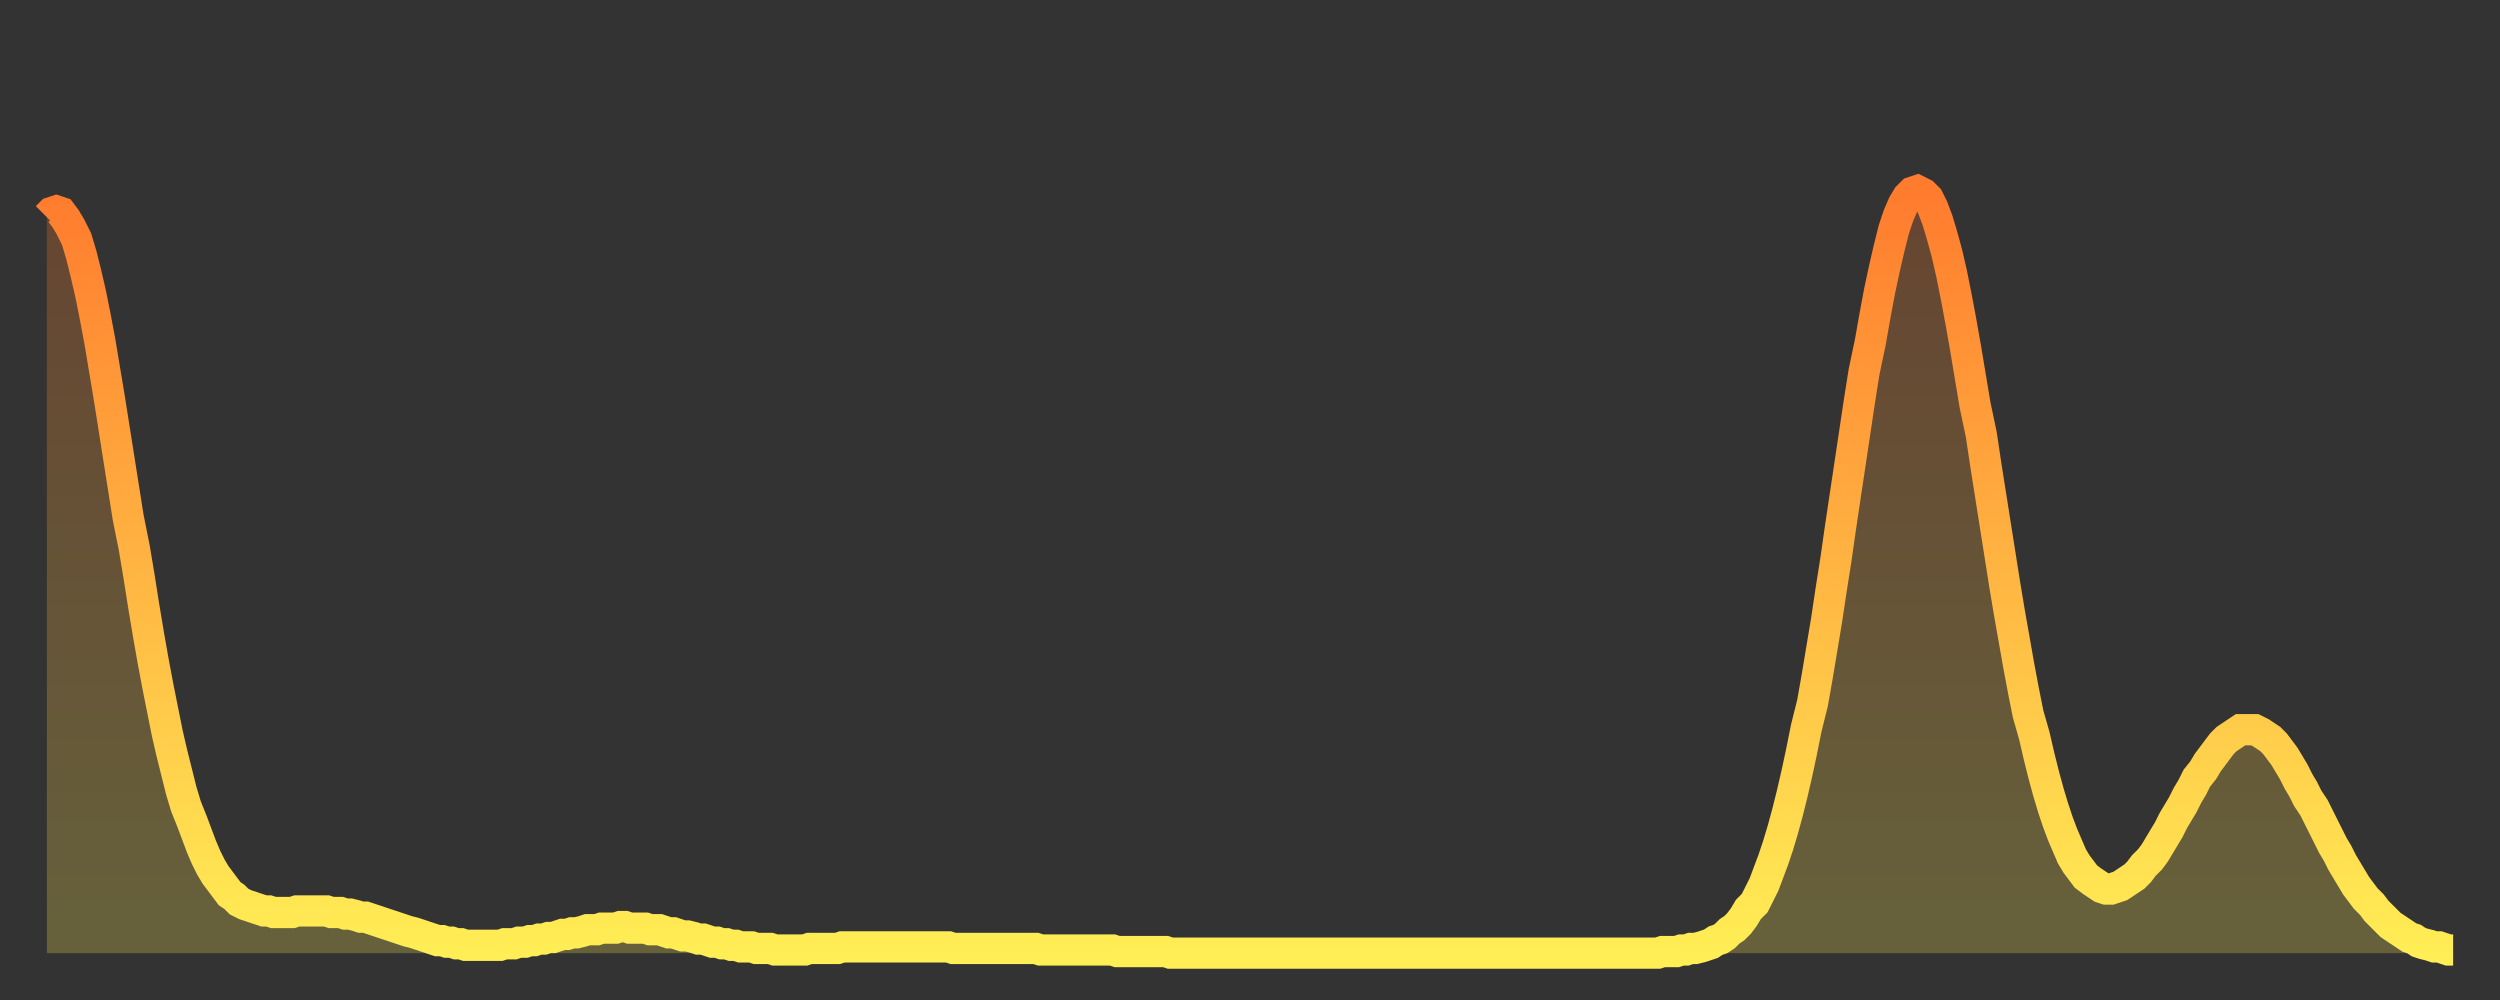 <?xml version="1.0" encoding="utf-8" ?>
<svg baseProfile="full" height="64" version="1.1" width="160" xmlns="http://www.w3.org/2000/svg" xmlns:ev="http://www.w3.org/2001/xml-events" xmlns:xlink="http://www.w3.org/1999/xlink"><rect width="100%" height="100%" fill="#333333" stroke="none"/><defs><linearGradient id="id588060" x1="0" x2="0" y1="0" y2="1"><stop offset="0%" stop-color="#ff7b2e" /><stop offset="50%" stop-color="#ffb542" /><stop offset="100%" stop-color="#ffee55" /></linearGradient></defs><g transform="translate(3,3)"><g><path d="M 0.0 10.9 0.3 10.6 0.6 10.5 0.9 10.6 1.2 11.0 1.5 11.5 1.9 12.3 2.2 13.3 2.5 14.5 2.8 15.8 3.1 17.3 3.4 18.9 3.7 20.7 4.0 22.5 4.3 24.4 4.6 26.3 4.9 28.2 5.2 30.1 5.6 32.1 5.9 33.9 6.2 35.8 6.5 37.6 6.8 39.3 7.1 40.9 7.4 42.4 7.7 43.9 8.0 45.2 8.3 46.4 8.6 47.6 8.9 48.6 9.3 49.6 9.6 50.4 9.9 51.2 10.2 51.9 10.5 52.5 10.8 53.0 11.1 53.4 11.4 53.8 11.7 54.2 12.0 54.4 12.3 54.7 12.7 54.9 13.0 55.0 13.3 55.1 13.6 55.2 13.9 55.3 14.2 55.3 14.5 55.4 14.8 55.4 15.1 55.4 15.4 55.4 15.7 55.4 16.0 55.3 16.4 55.3 16.7 55.3 17.0 55.3 17.3 55.3 17.6 55.3 17.9 55.3 18.2 55.4 18.5 55.4 18.8 55.4 19.1 55.5 19.4 55.5 19.8 55.6 20.1 55.7 20.4 55.7 20.7 55.8 21.0 55.9 21.3 56.0 21.6 56.1 21.9 56.2 22.2 56.3 22.5 56.4 22.8 56.5 23.1 56.6 23.5 56.7 23.8 56.8 24.1 56.9 24.4 57.0 24.7 57.1 25.0 57.2 25.3 57.2 25.6 57.3 25.9 57.3 26.2 57.4 26.5 57.4 26.8 57.5 27.2 57.5 27.5 57.5 27.8 57.5 28.1 57.5 28.4 57.5 28.7 57.5 29.0 57.5 29.3 57.4 29.6 57.4 29.9 57.4 30.2 57.3 30.6 57.3 30.9 57.2 31.2 57.2 31.5 57.1 31.8 57.1 32.1 57.0 32.4 57.0 32.7 56.9 33.0 56.8 33.3 56.8 33.6 56.7 33.9 56.7 34.3 56.6 34.6 56.5 34.9 56.5 35.2 56.5 35.5 56.4 35.8 56.4 36.1 56.4 36.4 56.4 36.7 56.3 37.0 56.3 37.3 56.4 37.7 56.4 38.0 56.4 38.3 56.4 38.6 56.5 38.9 56.5 39.2 56.5 39.5 56.6 39.8 56.7 40.1 56.7 40.4 56.8 40.7 56.9 41.0 56.9 41.4 57.0 41.7 57.1 42.0 57.1 42.3 57.2 42.6 57.3 42.9 57.3 43.2 57.4 43.5 57.4 43.8 57.5 44.1 57.5 44.4 57.6 44.7 57.6 45.1 57.6 45.4 57.7 45.7 57.7 46.0 57.7 46.3 57.7 46.6 57.8 46.9 57.8 47.2 57.8 47.5 57.8 47.8 57.8 48.1 57.8 48.5 57.8 48.8 57.7 49.1 57.7 49.4 57.7 49.7 57.7 50.0 57.7 50.3 57.7 50.6 57.7 50.9 57.6 51.2 57.6 51.5 57.6 51.8 57.6 52.2 57.6 52.5 57.6 52.8 57.6 53.1 57.6 53.4 57.6 53.7 57.6 54.0 57.6 54.3 57.6 54.6 57.6 54.9 57.6 55.2 57.6 55.6 57.6 55.9 57.6 56.2 57.6 56.5 57.6 56.8 57.6 57.1 57.6 57.4 57.6 57.7 57.6 58.0 57.7 58.3 57.7 58.6 57.7 58.9 57.7 59.3 57.7 59.6 57.7 59.9 57.7 60.2 57.7 60.5 57.7 60.8 57.7 61.1 57.7 61.4 57.7 61.7 57.7 62.0 57.7 62.3 57.7 62.6 57.7 63.0 57.7 63.3 57.7 63.6 57.8 63.9 57.8 64.2 57.8 64.5 57.8 64.8 57.8 65.1 57.8 65.4 57.8 65.7 57.8 66.0 57.8 66.4 57.8 66.7 57.8 67.0 57.8 67.3 57.8 67.6 57.8 67.9 57.8 68.2 57.8 68.5 57.9 68.8 57.9 69.1 57.9 69.4 57.9 69.7 57.9 70.1 57.9 70.4 57.9 70.7 57.9 71.0 57.9 71.3 57.9 71.6 57.9 71.9 58.0 72.2 58.0 72.5 58.0 72.8 58.0 73.1 58.0 73.5 58.0 73.8 58.0 74.1 58.0 74.4 58.0 74.7 58.0 75.0 58.0 75.3 58.0 75.6 58.0 75.9 58.0 76.2 58.0 76.5 58.0 76.8 58.0 77.2 58.0 77.5 58.0 77.8 58.0 78.1 58.0 78.4 58.0 78.7 58.0 79.0 58.0 79.3 58.0 79.6 58.0 79.9 58.0 80.2 58.0 80.5 58.0 80.9 58.0 81.2 58.0 81.5 58.0 81.8 58.0 82.1 58.0 82.4 58.0 82.7 58.0 83.0 58.0 83.3 58.0 83.6 58.0 83.9 58.0 84.3 58.0 84.6 58.0 84.9 58.0 85.2 58.0 85.5 58.0 85.8 58.0 86.1 58.0 86.4 58.0 86.7 58.0 87.0 58.0 87.3 58.0 87.6 58.0 88.0 58.0 88.3 58.0 88.6 58.0 88.9 58.0 89.2 58.0 89.5 58.0 89.8 58.0 90.1 58.0 90.4 58.0 90.7 58.0 91.0 58.0 91.4 58.0 91.7 58.0 92.0 58.0 92.3 58.0 92.6 58.0 92.9 58.0 93.2 58.0 93.5 58.0 93.8 58.0 94.1 58.0 94.4 58.0 94.7 58.0 95.1 58.0 95.4 58.0 95.7 58.0 96.0 58.0 96.3 58.0 96.6 58.0 96.9 58.0 97.2 58.0 97.5 58.0 97.8 58.0 98.1 58.0 98.4 58.0 98.8 58.0 99.1 58.0 99.4 58.0 99.7 58.0 100.0 58.0 100.3 58.0 100.6 58.0 100.9 58.0 101.2 58.0 101.5 58.0 101.8 58.0 102.2 58.0 102.5 58.0 102.8 58.0 103.1 58.0 103.4 57.9 103.7 57.9 104.0 57.9 104.3 57.9 104.6 57.8 104.9 57.8 105.2 57.7 105.5 57.7 105.9 57.6 106.2 57.5 106.5 57.4 106.8 57.2 107.1 57.1 107.4 56.9 107.7 56.6 108.0 56.4 108.3 56.1 108.6 55.7 108.9 55.2 109.3 54.8 109.6 54.2 109.9 53.6 110.2 52.8 110.5 52.0 110.8 51.1 111.1 50.1 111.4 49.0 111.7 47.8 112.0 46.5 112.3 45.1 112.6 43.6 113.0 42.0 113.3 40.3 113.6 38.5 113.9 36.7 114.2 34.7 114.5 32.8 114.8 30.7 115.1 28.7 115.4 26.7 115.7 24.7 116.0 22.7 116.3 20.8 116.7 18.9 117.0 17.2 117.3 15.6 117.6 14.2 117.9 12.9 118.2 11.7 118.5 10.8 118.8 10.1 119.1 9.6 119.4 9.3 119.7 9.2 120.1 9.4 120.4 9.7 120.7 10.3 121.0 11.1 121.3 12.1 121.6 13.2 121.9 14.5 122.2 16.0 122.5 17.6 122.8 19.3 123.1 21.1 123.4 22.9 123.8 24.8 124.1 26.8 124.4 28.7 124.7 30.6 125.0 32.5 125.3 34.4 125.6 36.2 125.9 37.9 126.2 39.6 126.5 41.2 126.8 42.7 127.2 44.1 127.5 45.4 127.8 46.6 128.1 47.7 128.4 48.7 128.7 49.6 129.0 50.4 129.3 51.1 129.6 51.8 129.9 52.3 130.2 52.7 130.5 53.1 130.9 53.4 131.2 53.6 131.5 53.8 131.8 53.9 132.1 53.9 132.4 53.8 132.7 53.7 133.0 53.5 133.3 53.3 133.6 53.1 133.9 52.8 134.2 52.4 134.6 52.0 134.9 51.6 135.2 51.1 135.5 50.6 135.8 50.1 136.1 49.5 136.4 49.0 136.7 48.5 137.0 47.9 137.3 47.4 137.6 46.8 138.0 46.3 138.3 45.8 138.6 45.4 138.9 45.0 139.2 44.6 139.5 44.3 139.8 44.1 140.1 43.9 140.4 43.7 140.7 43.7 141.0 43.7 141.3 43.7 141.7 43.9 142.0 44.1 142.3 44.3 142.6 44.6 142.9 45.0 143.2 45.4 143.5 45.9 143.8 46.4 144.1 47.0 144.4 47.5 144.7 48.1 145.1 48.7 145.4 49.3 145.7 49.9 146.0 50.5 146.3 51.1 146.6 51.6 146.9 52.2 147.2 52.7 147.5 53.2 147.8 53.7 148.1 54.1 148.4 54.5 148.8 54.9 149.1 55.3 149.4 55.6 149.7 55.9 150.0 56.2 150.3 56.4 150.6 56.6 150.9 56.8 151.2 57.0 151.5 57.1 151.8 57.3 152.1 57.4 152.5 57.5 152.8 57.6 153.1 57.6 153.4 57.7 153.7 57.8 154.0 57.8" fill="none" id="graph-curve" opacity="1" stroke="url(#id588060)" stroke-width="2" /><path d="M 0 58 L 0.0 10.9 0.3 10.6 0.6 10.5 0.9 10.6 1.2 11.0 1.5 11.5 1.9 12.3 2.2 13.3 2.5 14.5 2.8 15.8 3.1 17.3 3.4 18.9 3.7 20.7 4.0 22.5 4.3 24.4 4.6 26.3 4.9 28.2 5.2 30.1 5.6 32.1 5.9 33.9 6.2 35.8 6.5 37.6 6.8 39.3 7.1 40.9 7.4 42.4 7.7 43.9 8.0 45.2 8.3 46.4 8.6 47.6 8.9 48.6 9.3 49.6 9.6 50.4 9.9 51.2 10.2 51.9 10.5 52.5 10.8 53.0 11.1 53.4 11.4 53.8 11.7 54.2 12.0 54.4 12.3 54.7 12.7 54.9 13.0 55.0 13.3 55.1 13.6 55.2 13.9 55.3 14.2 55.3 14.5 55.4 14.8 55.4 15.1 55.4 15.4 55.4 15.7 55.4 16.0 55.3 16.4 55.3 16.7 55.3 17.0 55.3 17.3 55.3 17.6 55.3 17.9 55.3 18.2 55.4 18.5 55.4 18.8 55.4 19.1 55.5 19.4 55.5 19.8 55.6 20.1 55.7 20.4 55.7 20.7 55.8 21.0 55.9 21.3 56.0 21.6 56.1 21.9 56.2 22.2 56.3 22.5 56.4 22.8 56.5 23.1 56.6 23.5 56.7 23.8 56.8 24.1 56.9 24.4 57.0 24.7 57.1 25.0 57.2 25.3 57.2 25.6 57.3 25.9 57.3 26.2 57.4 26.5 57.4 26.8 57.5 27.2 57.5 27.5 57.5 27.8 57.5 28.1 57.5 28.4 57.5 28.7 57.5 29.0 57.5 29.3 57.4 29.6 57.4 29.9 57.4 30.2 57.3 30.6 57.3 30.9 57.2 31.2 57.2 31.5 57.1 31.8 57.1 32.1 57.0 32.4 57.0 32.7 56.9 33.0 56.8 33.3 56.8 33.6 56.7 33.9 56.7 34.3 56.6 34.6 56.5 34.9 56.5 35.2 56.5 35.5 56.4 35.8 56.4 36.1 56.4 36.4 56.4 36.7 56.3 37.0 56.3 37.3 56.4 37.7 56.4 38.0 56.4 38.3 56.4 38.6 56.5 38.9 56.5 39.2 56.5 39.5 56.6 39.8 56.7 40.1 56.7 40.4 56.8 40.7 56.9 41.0 56.9 41.4 57.0 41.7 57.1 42.0 57.1 42.3 57.2 42.6 57.3 42.9 57.3 43.2 57.4 43.5 57.4 43.8 57.5 44.1 57.5 44.4 57.6 44.7 57.6 45.1 57.6 45.4 57.7 45.7 57.7 46.0 57.7 46.3 57.7 46.6 57.8 46.9 57.8 47.2 57.8 47.5 57.8 47.8 57.8 48.1 57.8 48.5 57.8 48.8 57.7 49.1 57.7 49.4 57.7 49.7 57.7 50.0 57.7 50.3 57.7 50.6 57.7 50.9 57.6 51.2 57.6 51.5 57.6 51.8 57.6 52.2 57.6 52.5 57.6 52.8 57.6 53.1 57.6 53.4 57.6 53.7 57.6 54.0 57.6 54.3 57.6 54.6 57.6 54.9 57.6 55.2 57.6 55.6 57.6 55.9 57.6 56.2 57.6 56.5 57.6 56.8 57.6 57.1 57.6 57.4 57.6 57.7 57.6 58.0 57.7 58.3 57.7 58.6 57.7 58.9 57.7 59.3 57.7 59.6 57.7 59.9 57.7 60.2 57.7 60.5 57.7 60.8 57.7 61.1 57.7 61.4 57.7 61.7 57.7 62.0 57.7 62.3 57.7 62.6 57.7 63.0 57.7 63.3 57.7 63.6 57.8 63.9 57.8 64.2 57.8 64.5 57.8 64.8 57.8 65.1 57.8 65.4 57.8 65.7 57.8 66.0 57.8 66.4 57.8 66.7 57.8 67.0 57.8 67.3 57.8 67.6 57.8 67.9 57.8 68.2 57.8 68.5 57.9 68.8 57.9 69.1 57.9 69.4 57.9 69.7 57.9 70.1 57.9 70.4 57.9 70.7 57.9 71.0 57.9 71.3 57.9 71.6 57.9 71.9 58.0 72.2 58.0 72.5 58.0 72.8 58.0 73.1 58.0 73.5 58.0 73.8 58.0 74.1 58.0 74.4 58.0 74.7 58.0 75.0 58.0 75.3 58.0 75.6 58.0 75.9 58.0 76.2 58.0 76.5 58.0 76.8 58.0 77.2 58.0 77.5 58.0 77.8 58.0 78.1 58.0 78.4 58.0 78.7 58.0 79.0 58.0 79.3 58.0 79.6 58.0 79.9 58.0 80.2 58.0 80.5 58.0 80.9 58.0 81.2 58.0 81.5 58.0 81.8 58.0 82.1 58.0 82.4 58.0 82.7 58.0 83.0 58.0 83.3 58.0 83.6 58.0 83.9 58.0 84.3 58.0 84.6 58.0 84.9 58.0 85.2 58.0 85.5 58.0 85.8 58.0 86.1 58.0 86.4 58.0 86.7 58.0 87.0 58.0 87.3 58.0 87.6 58.0 88.0 58.0 88.3 58.0 88.6 58.0 88.9 58.0 89.2 58.0 89.5 58.0 89.8 58.0 90.1 58.0 90.4 58.0 90.7 58.0 91.0 58.0 91.4 58.0 91.7 58.0 92.0 58.0 92.3 58.0 92.6 58.0 92.9 58.0 93.2 58.0 93.5 58.0 93.8 58.0 94.1 58.0 94.4 58.0 94.7 58.0 95.1 58.0 95.4 58.0 95.7 58.0 96.0 58.0 96.3 58.0 96.6 58.0 96.9 58.0 97.2 58.0 97.5 58.0 97.8 58.0 98.1 58.0 98.4 58.0 98.8 58.0 99.1 58.0 99.4 58.0 99.7 58.0 100.0 58.0 100.3 58.0 100.6 58.0 100.9 58.0 101.2 58.0 101.5 58.0 101.8 58.0 102.2 58.0 102.5 58.0 102.8 58.0 103.1 58.0 103.4 57.9 103.7 57.9 104.0 57.9 104.3 57.9 104.6 57.8 104.9 57.8 105.2 57.7 105.5 57.7 105.9 57.6 106.2 57.5 106.5 57.4 106.8 57.2 107.1 57.1 107.4 56.9 107.7 56.6 108.0 56.4 108.3 56.1 108.6 55.7 108.9 55.2 109.3 54.8 109.6 54.2 109.9 53.6 110.2 52.8 110.5 52.0 110.8 51.1 111.1 50.1 111.4 49.0 111.7 47.8 112.0 46.5 112.3 45.1 112.6 43.6 113.0 42.0 113.3 40.3 113.6 38.5 113.9 36.7 114.2 34.7 114.5 32.8 114.8 30.7 115.1 28.7 115.4 26.7 115.7 24.7 116.0 22.7 116.3 20.8 116.7 18.9 117.0 17.2 117.3 15.6 117.6 14.2 117.9 12.9 118.2 11.7 118.5 10.8 118.8 10.1 119.1 9.6 119.4 9.3 119.7 9.2 120.1 9.4 120.4 9.7 120.7 10.3 121.0 11.1 121.3 12.1 121.6 13.2 121.9 14.5 122.2 16.0 122.5 17.6 122.8 19.3 123.1 21.1 123.4 22.9 123.8 24.8 124.1 26.8 124.4 28.7 124.7 30.6 125.0 32.5 125.3 34.4 125.6 36.2 125.9 37.9 126.2 39.6 126.5 41.2 126.8 42.7 127.2 44.1 127.5 45.4 127.8 46.6 128.1 47.7 128.4 48.7 128.7 49.6 129.0 50.4 129.3 51.1 129.6 51.8 129.9 52.3 130.2 52.7 130.5 53.1 130.9 53.4 131.2 53.6 131.5 53.8 131.8 53.9 132.1 53.9 132.4 53.8 132.7 53.7 133.0 53.5 133.3 53.3 133.6 53.1 133.9 52.8 134.2 52.4 134.6 52.0 134.9 51.6 135.2 51.1 135.5 50.6 135.8 50.1 136.1 49.5 136.4 49.0 136.7 48.5 137.0 47.9 137.3 47.4 137.6 46.8 138.0 46.3 138.3 45.8 138.6 45.4 138.9 45.0 139.2 44.6 139.5 44.3 139.8 44.1 140.1 43.9 140.4 43.7 140.7 43.7 141.0 43.7 141.3 43.7 141.7 43.9 142.0 44.1 142.3 44.3 142.6 44.6 142.9 45.0 143.2 45.4 143.5 45.9 143.8 46.4 144.1 47.0 144.4 47.5 144.7 48.1 145.1 48.7 145.4 49.3 145.7 49.9 146.0 50.5 146.3 51.1 146.6 51.6 146.9 52.2 147.2 52.7 147.5 53.2 147.8 53.7 148.1 54.1 148.4 54.5 148.8 54.9 149.1 55.3 149.4 55.6 149.7 55.9 150.0 56.2 150.3 56.4 150.6 56.6 150.9 56.8 151.2 57.0 151.5 57.1 151.8 57.3 152.1 57.4 152.5 57.5 152.8 57.6 153.1 57.6 153.4 57.7 153.7 57.8 154.0 57.8 154 58" fill="url(#id588060)" fill-opacity=".25" id="graph-shadow" /></g></g></svg>